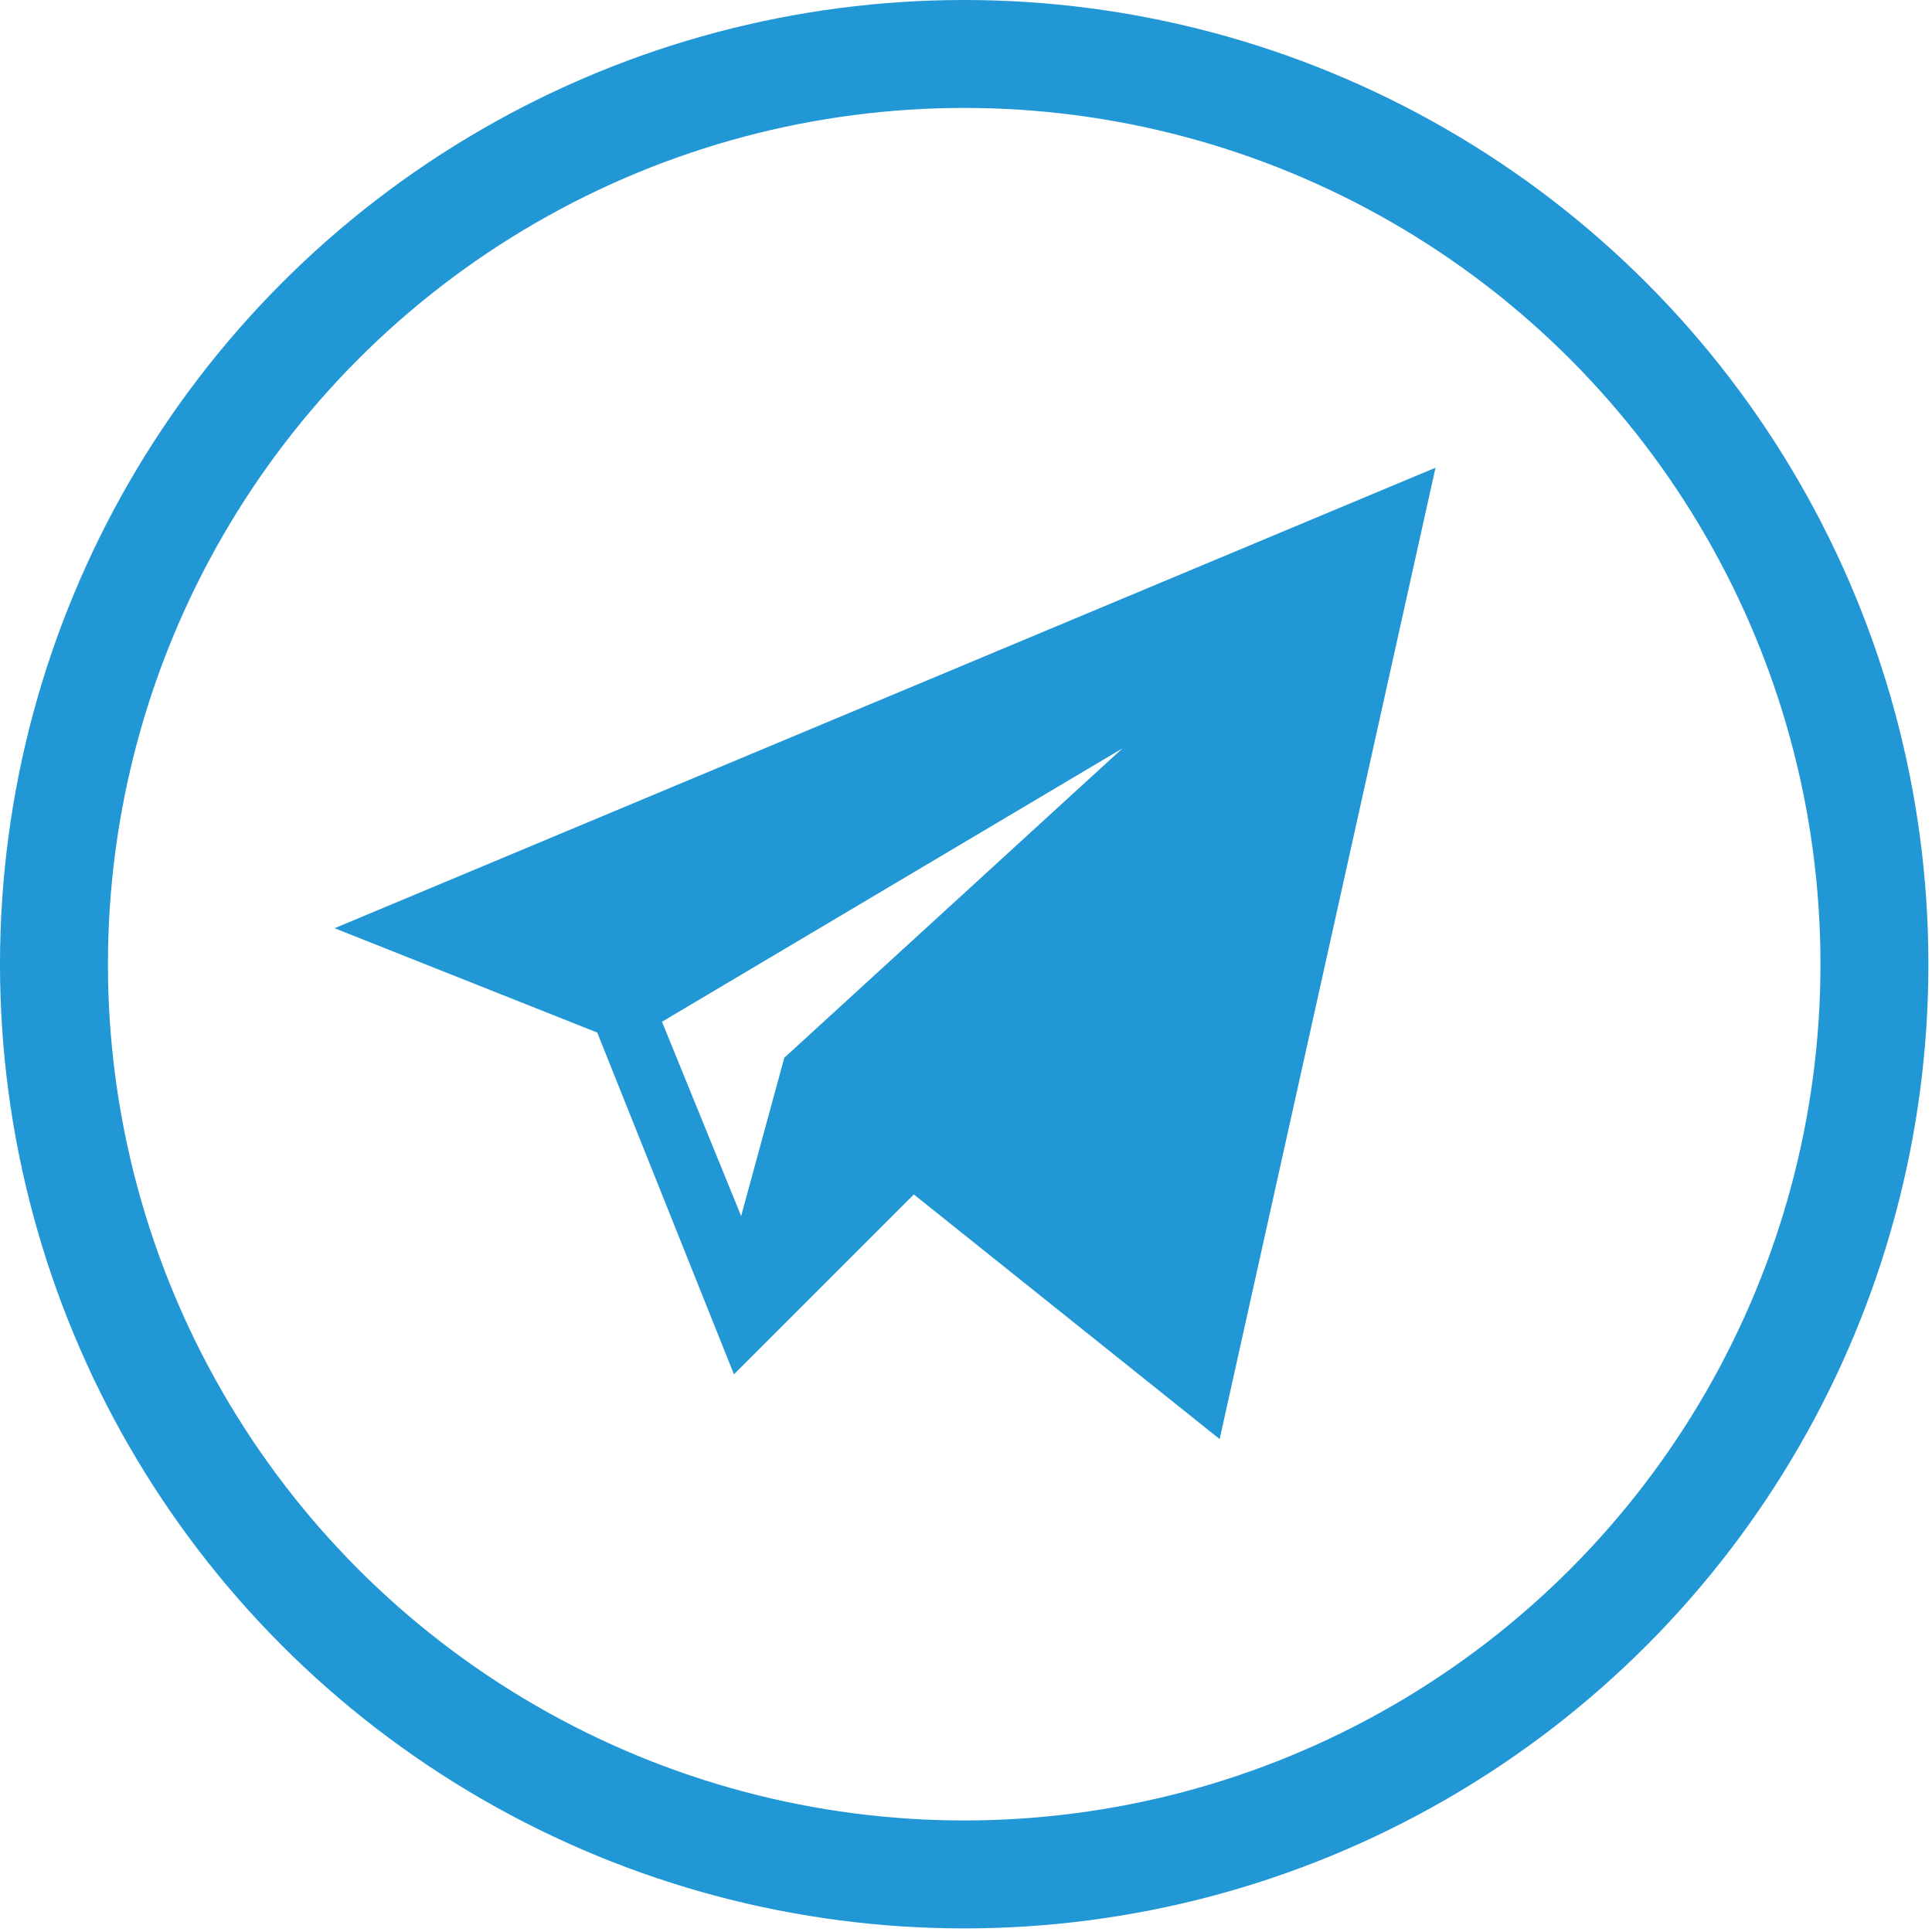 <?xml version="1.0" encoding="utf-8"?>
<!-- Generator: Adobe Illustrator 23.1.0, SVG Export Plug-In . SVG Version: 6.00 Build 0)  -->
<svg version="1.1" id="Слой_1" xmlns="http://www.w3.org/2000/svg" xmlns:xlink="http://www.w3.org/1999/xlink" x="0px" y="0px"
	 viewBox="0 0 53.7 53.7" style="enable-background:new 0 0 53.7 53.7;" xml:space="preserve">
<style type="text/css">
	.st0{fill:none;stroke:#2197D5;stroke-width:3;stroke-miterlimit:10;}
	.st1{fill:#2197D5;}
</style>
<title>Ресурс 3</title>
<g>
	<circle class="st0" cx="26.8" cy="26.8" r="25.3"/>
	<path class="st1" d="M16.6,28.7l3.8,9.5l5-5l8.5,6.8l6-27L9.3,25.8L16.6,28.7z M31.2,20.8l-9.4,8.6l-1.2,4.4l-2.2-5.4L31.2,20.8z"
		/>
</g>
</svg>
